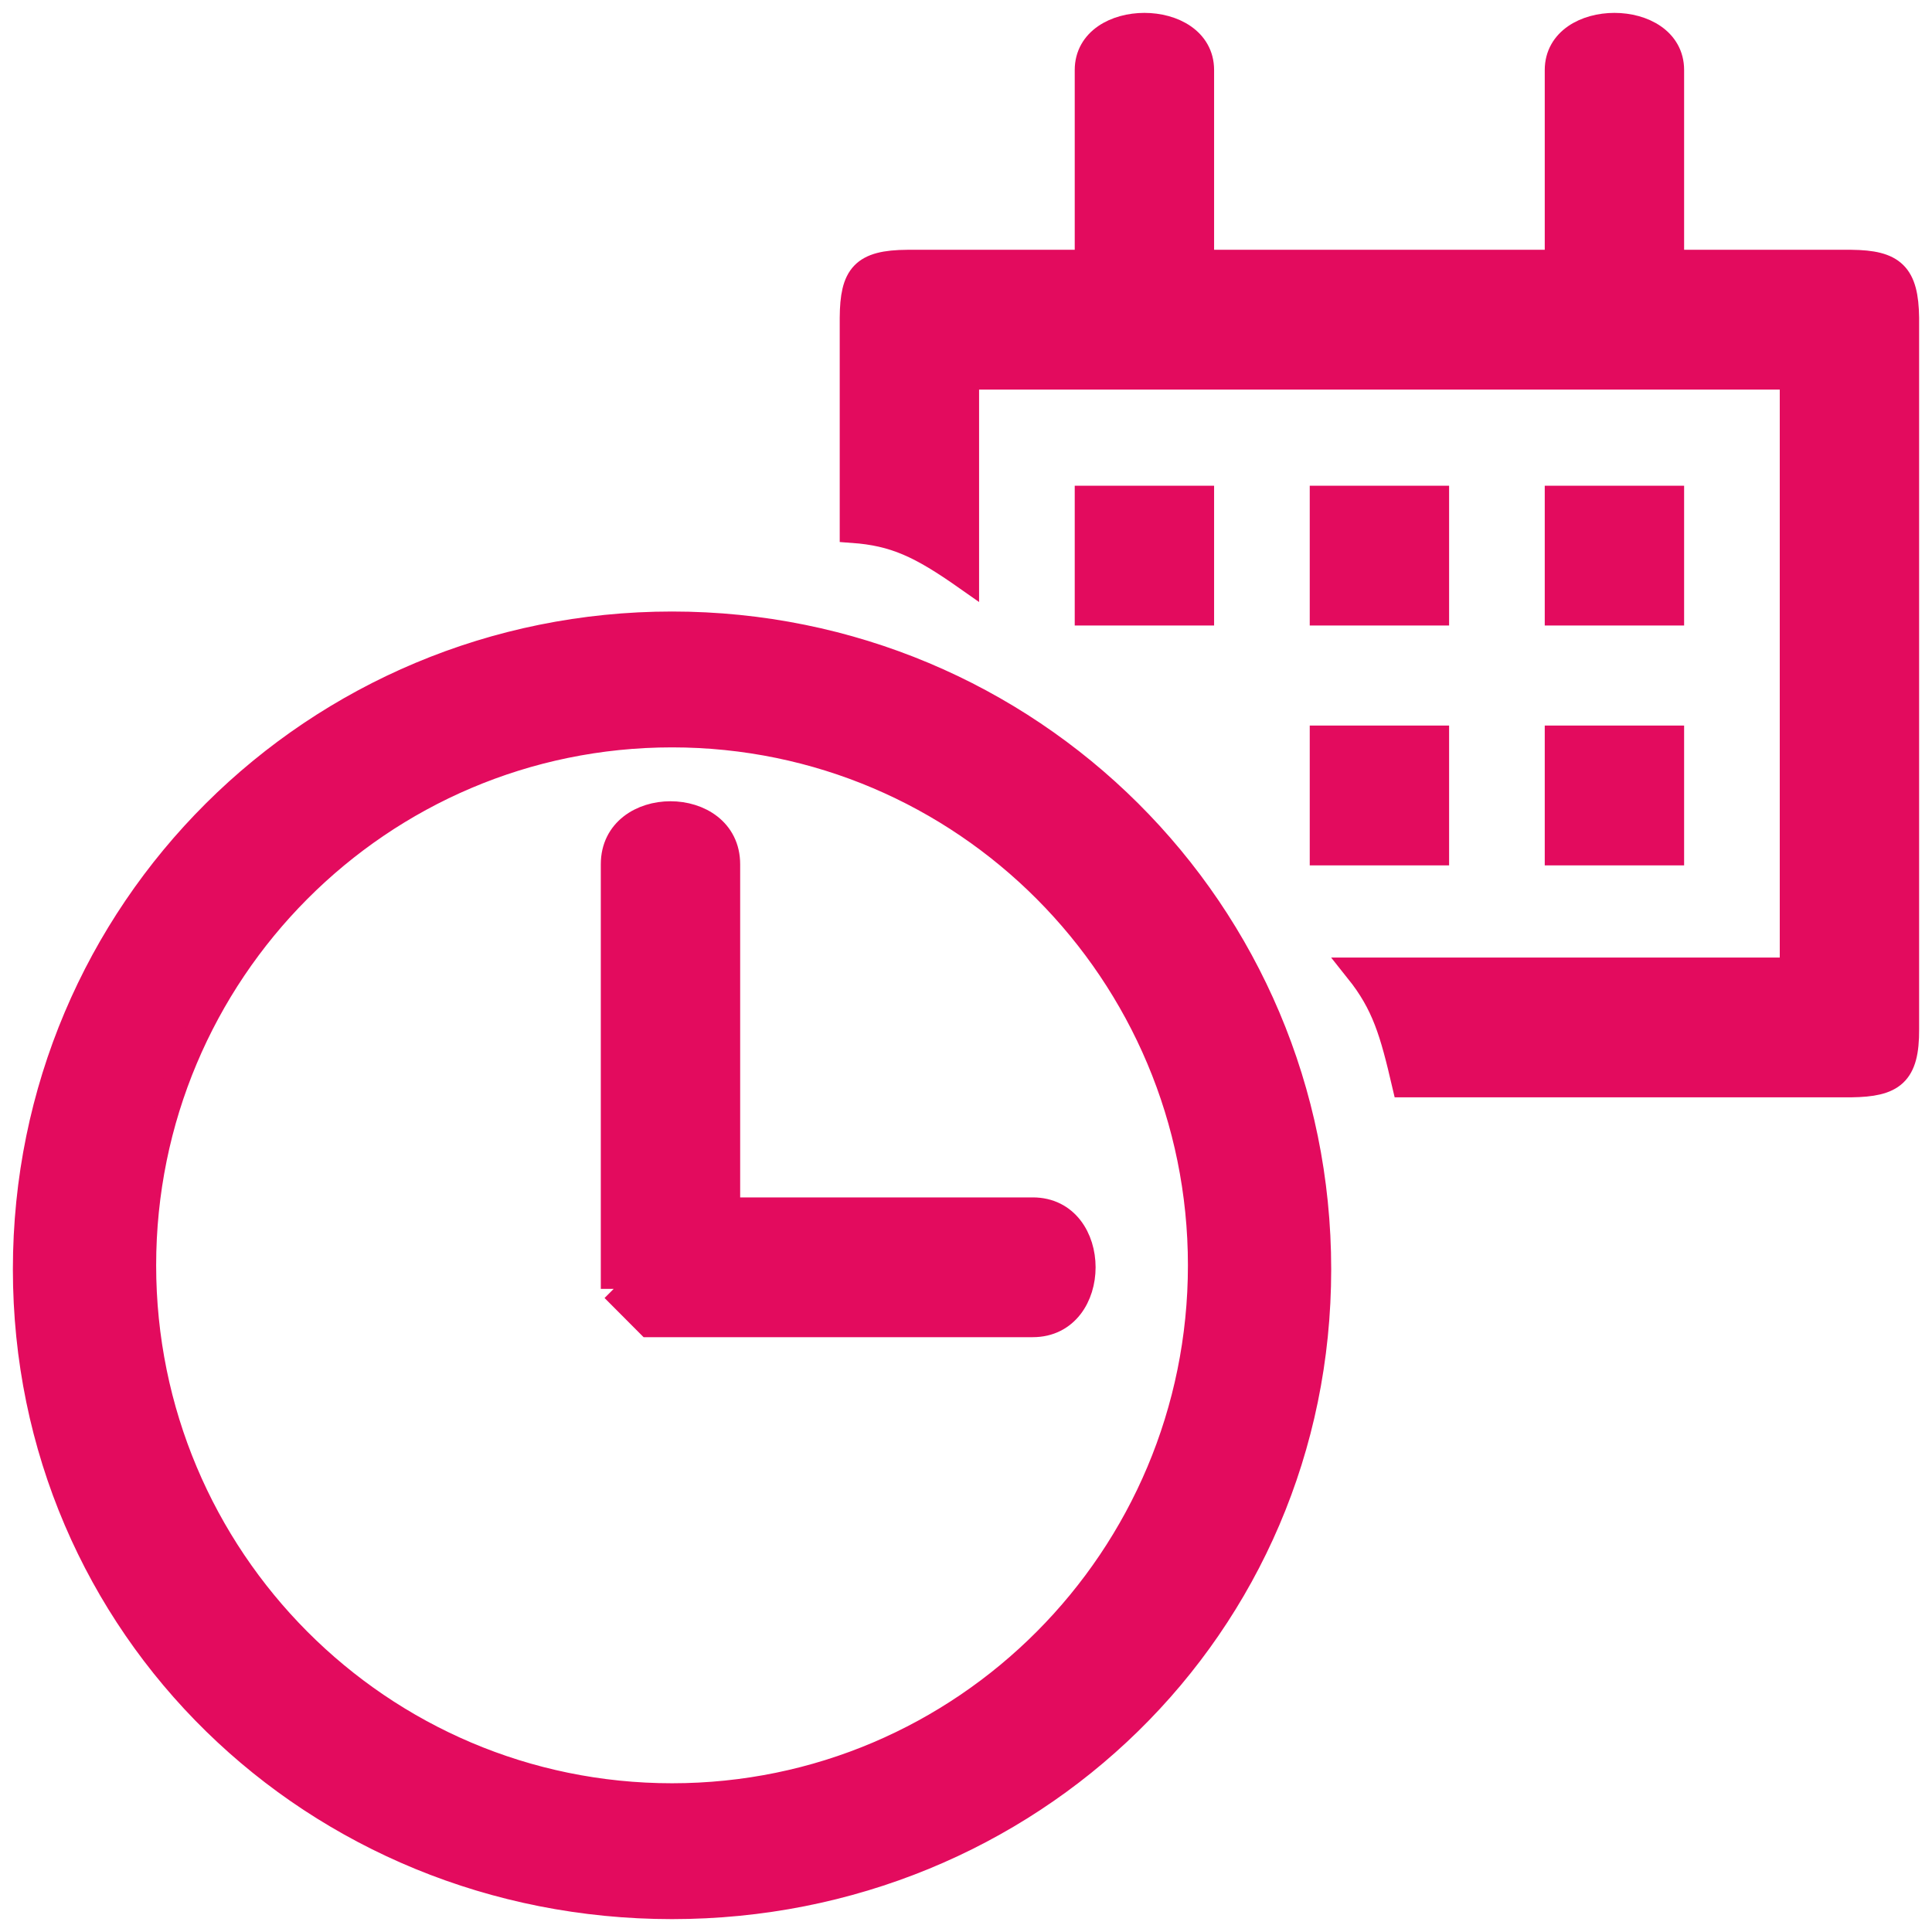 <svg width="75" height="75" viewBox="0 0 75 75" fill="none" xmlns="http://www.w3.org/2000/svg">
<path d="M26.088 28.513V24.239C12.232 24.239 1 35.363 1 49.272C1 63.182 12.232 74 26.088 74V69.726C14.752 69.726 5.562 60.5 5.562 49.12C5.562 37.739 14.752 28.513 26.088 28.513Z" fill="#E30B5E"/>
<path d="M26.088 24.239V28.513C37.425 28.513 46.615 37.739 46.615 49.12C46.615 60.5 37.425 69.726 26.088 69.726V74C39.944 74 51.177 63.182 51.177 49.272C51.177 35.363 39.944 24.239 26.088 24.239Z" fill="#E30B5E"/>
<path d="M25.192 51.409L23.823 50.035V33.55C23.823 30.956 28.233 30.956 28.233 33.55V46.983H40.093C42.677 46.983 42.677 51.409 40.093 51.409H25.192Z" fill="#E30B5E"/>
<path d="M51.344 33.093H55.754V28.666H51.344V33.093Z" fill="#E30B5E"/>
<path d="M42.221 23.782H46.631V19.355H42.221V23.782Z" fill="#E30B5E"/>
<path d="M51.344 23.782H55.754V19.355H51.344V23.782Z" fill="#E30B5E"/>
<path d="M60.467 23.782H64.877V19.355H60.467V23.782Z" fill="#E30B5E"/>
<path d="M60.467 33.093H64.877V28.666H60.467V33.093Z" fill="#E30B5E"/>
<path d="M52.713 37.672H69.59V14.623H37.508V22.408C35.741 21.167 34.739 20.694 33.098 20.576V12.334C33.11 10.705 33.506 10.207 35.227 10.197H42.221V2.717C42.221 0.428 46.631 0.428 46.631 2.717V10.197H60.467V2.717C60.467 0.428 64.877 0.428 64.877 2.717V10.197H71.871C73.484 10.214 73.977 10.655 74 12.334V39.961C74.01 41.697 73.46 42.075 71.871 42.098H54.537C54.062 40.06 53.755 38.977 52.713 37.672Z" fill="#E30B5E"/>
<path d="M26.088 28.513C26.088 26.844 26.088 25.909 26.088 24.239M26.088 28.513C14.752 28.513 5.562 37.739 5.562 49.12C5.562 60.5 14.752 69.726 26.088 69.726M26.088 28.513C37.425 28.513 46.615 37.739 46.615 49.12C46.615 60.5 37.425 69.726 26.088 69.726M26.088 28.513V24.239M26.088 24.239C12.232 24.239 1 35.363 1 49.272C1 63.182 12.232 74 26.088 74M26.088 24.239C39.944 24.239 51.177 35.363 51.177 49.272C51.177 63.182 39.944 74 26.088 74M26.088 69.726C26.088 71.395 26.088 72.331 26.088 74M26.088 69.726V74M23.823 50.035L25.192 51.409H40.093C42.677 51.409 42.677 46.983 40.093 46.983H28.233V33.55C28.233 30.956 23.823 30.956 23.823 33.55M23.823 50.035C23.823 50.035 23.823 35.535 23.823 33.55M23.823 50.035V33.55M52.713 37.672H69.59V14.623H37.508V22.408C35.741 21.167 34.739 20.694 33.098 20.576V12.334C33.11 10.705 33.506 10.207 35.227 10.197H42.221V2.717C42.221 0.428 46.631 0.428 46.631 2.717V10.197H60.467V2.717C60.467 0.428 64.877 0.428 64.877 2.717V10.197H71.871C73.484 10.214 73.977 10.655 74 12.334V39.961C74.01 41.697 73.46 42.075 71.871 42.098H54.537C54.062 40.06 53.755 38.977 52.713 37.672ZM51.344 33.093H55.754V28.666H51.344V33.093ZM60.467 33.093H64.877V28.666H60.467V33.093ZM60.467 23.782H64.877V19.355H60.467V23.782ZM51.344 23.782H55.754V19.355H51.344V23.782ZM42.221 23.782H46.631V19.355H42.221V23.782Z" stroke="#E30B5E"/>
</svg>
